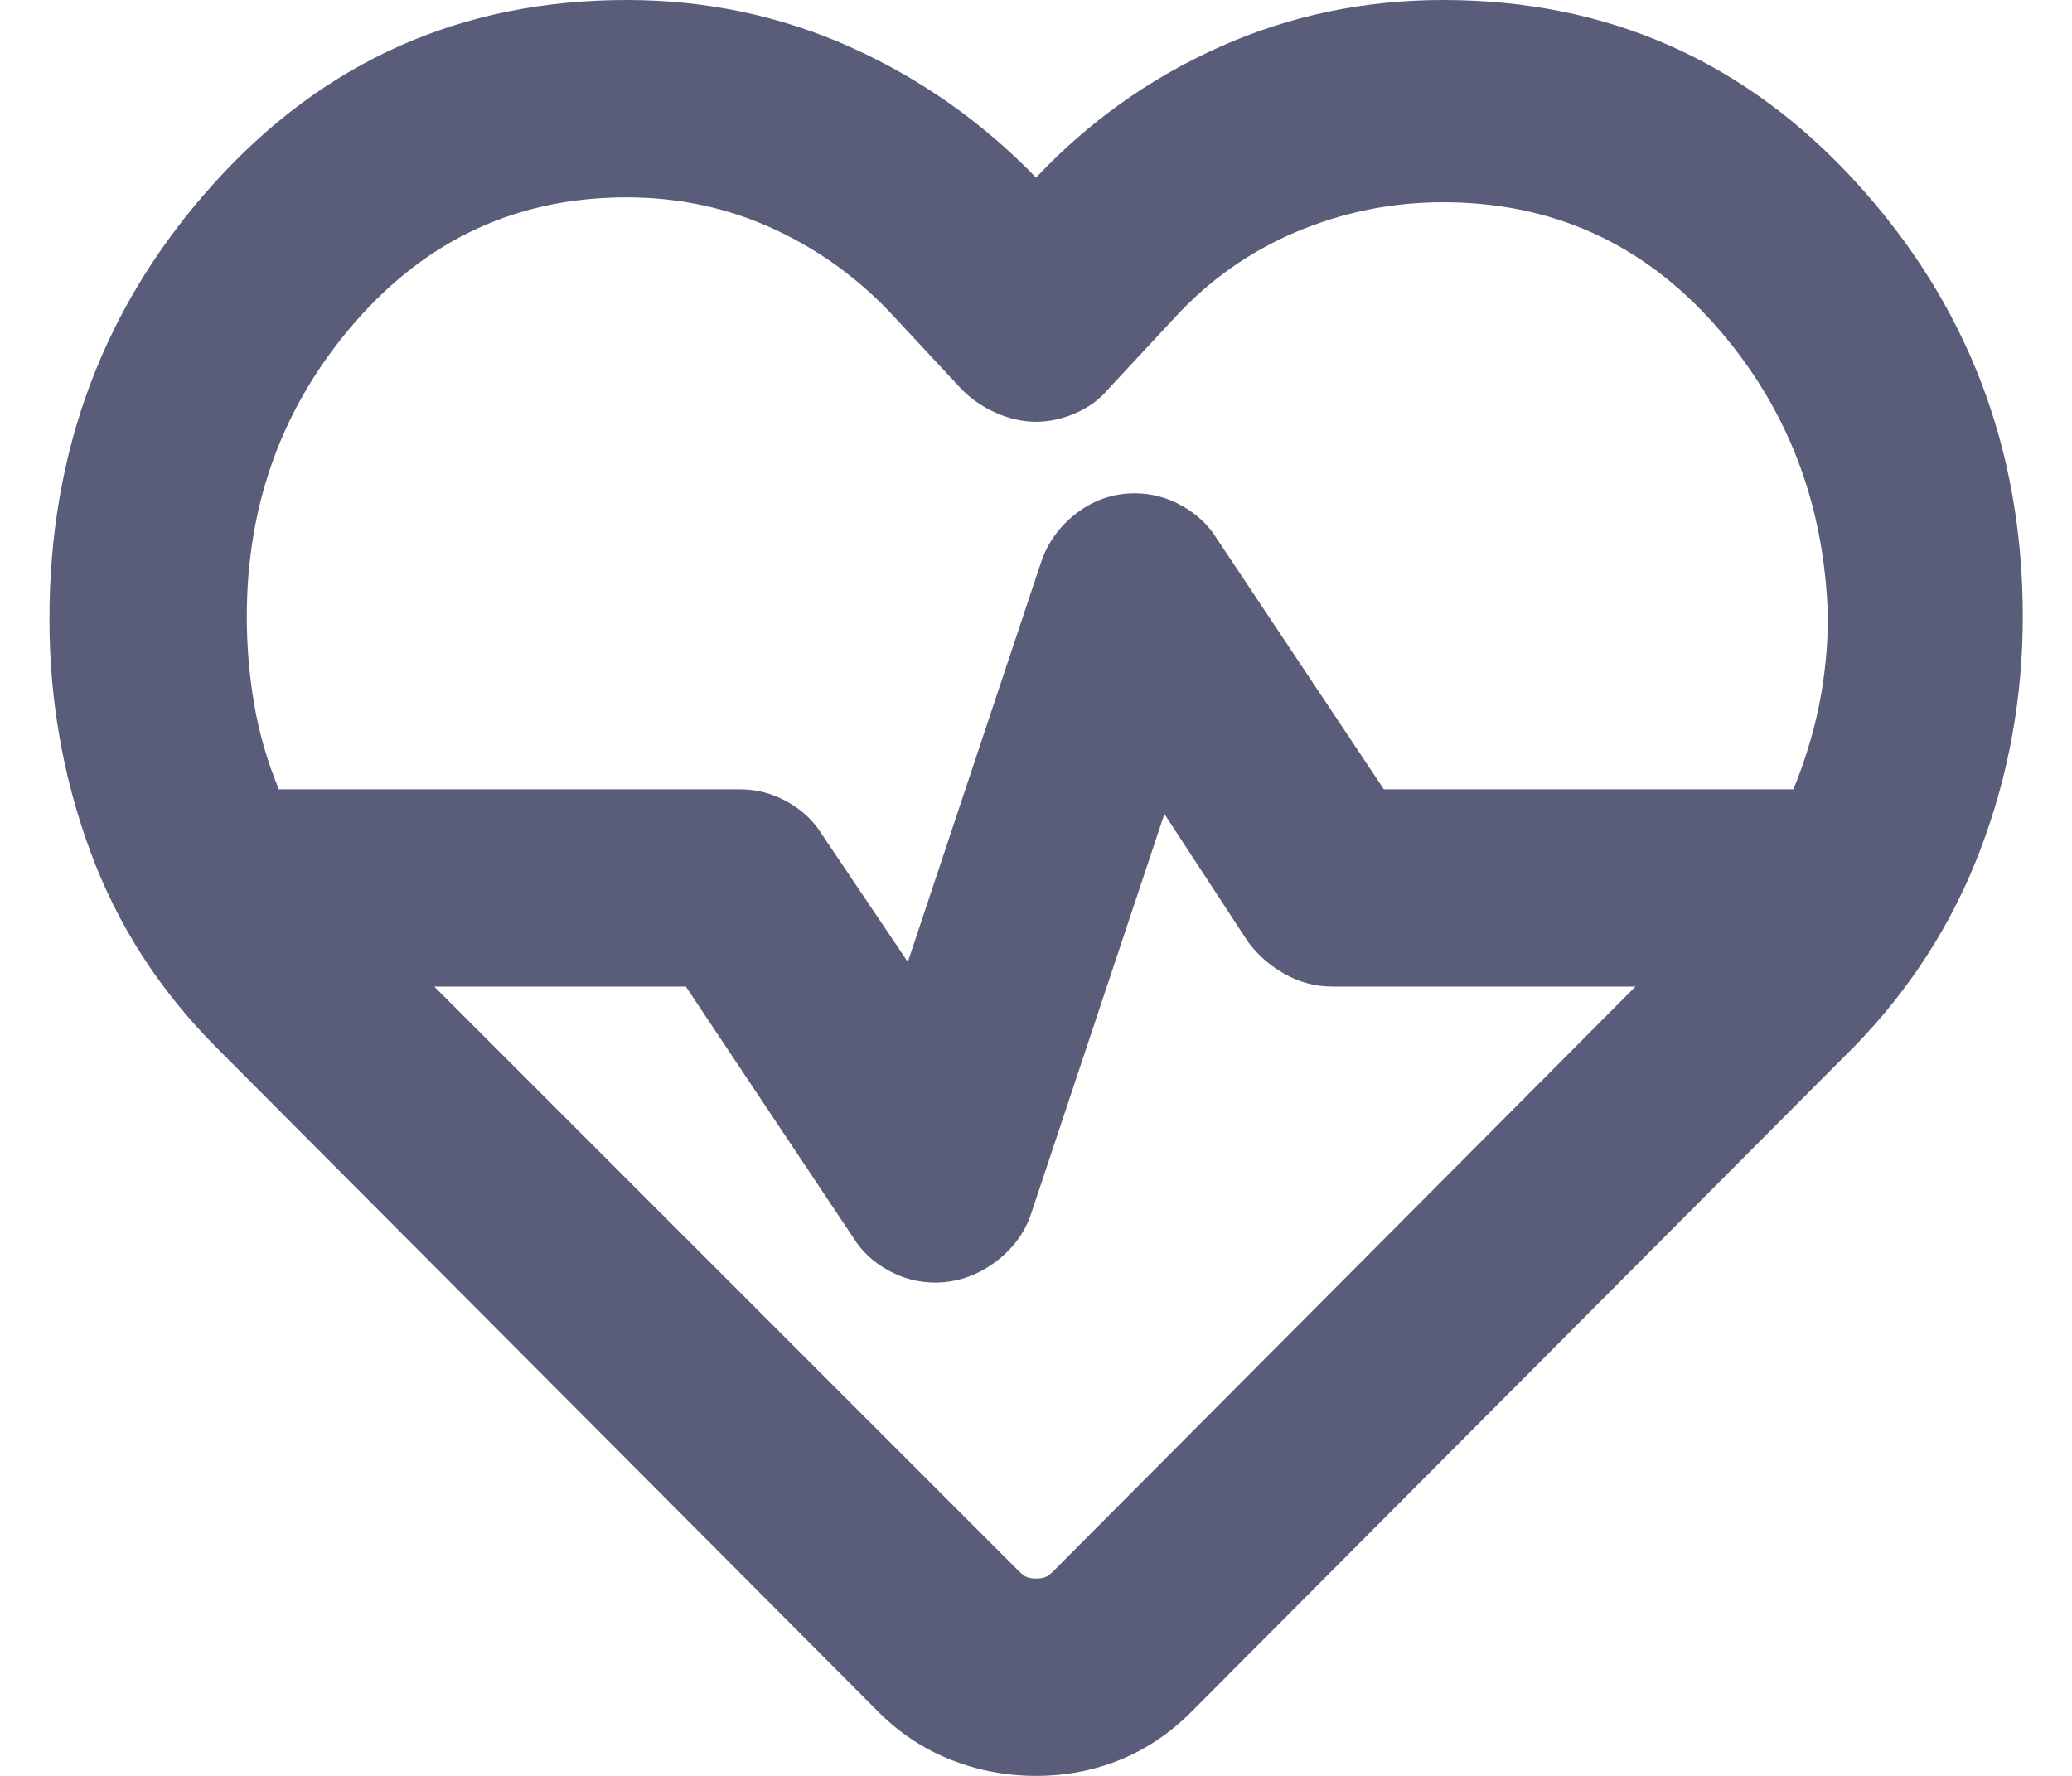 <svg width="28" height="24" viewBox="0 0 28 24" fill="none" xmlns="http://www.w3.org/2000/svg">
<path d="M14.001 24C13.601 24 13.218 23.928 12.851 23.783C12.485 23.639 12.157 23.422 11.868 23.133L2.935 14.167C2.157 13.389 1.585 12.5 1.218 11.5C0.851 10.5 0.668 9.456 0.668 8.367C0.668 6.078 1.412 4.111 2.901 2.467C4.39 0.822 6.246 0 8.468 0C9.535 0 10.54 0.211 11.485 0.633C12.429 1.056 13.268 1.644 14.001 2.4C14.712 1.644 15.54 1.056 16.485 0.633C17.429 0.211 18.435 0 19.501 0C21.724 0 23.585 0.822 25.085 2.467C26.585 4.111 27.335 6.067 27.335 8.333C27.335 9.422 27.146 10.467 26.768 11.467C26.39 12.467 25.823 13.356 25.068 14.133L16.101 23.133C15.812 23.422 15.49 23.639 15.135 23.783C14.779 23.928 14.401 24 14.001 24ZM15.335 6.667C15.557 6.667 15.768 6.722 15.968 6.833C16.168 6.944 16.323 7.089 16.435 7.267L18.701 10.667H24.235C24.39 10.289 24.507 9.906 24.585 9.517C24.662 9.128 24.701 8.733 24.701 8.333C24.657 6.8 24.146 5.483 23.168 4.383C22.19 3.283 20.968 2.733 19.501 2.733C18.812 2.733 18.151 2.867 17.518 3.133C16.885 3.4 16.335 3.789 15.868 4.3L14.968 5.267C14.857 5.4 14.712 5.506 14.535 5.583C14.357 5.661 14.179 5.7 14.001 5.7C13.823 5.7 13.646 5.661 13.468 5.583C13.29 5.506 13.135 5.4 13.001 5.267L12.101 4.3C11.635 3.789 11.09 3.389 10.468 3.1C9.846 2.811 9.179 2.667 8.468 2.667C7.001 2.667 5.779 3.228 4.801 4.35C3.824 5.472 3.335 6.8 3.335 8.333C3.335 8.733 3.368 9.128 3.435 9.517C3.501 9.906 3.612 10.289 3.768 10.667H10.001C10.223 10.667 10.435 10.722 10.635 10.833C10.835 10.944 10.99 11.089 11.101 11.267L12.268 13L14.068 7.6C14.157 7.333 14.318 7.111 14.551 6.933C14.785 6.756 15.046 6.667 15.335 6.667ZM15.735 11L13.935 16.4C13.846 16.667 13.679 16.889 13.435 17.067C13.19 17.244 12.924 17.333 12.635 17.333C12.412 17.333 12.201 17.278 12.001 17.167C11.801 17.056 11.646 16.911 11.535 16.733L9.268 13.333H5.868L13.768 21.233C13.812 21.278 13.851 21.306 13.885 21.317C13.918 21.328 13.957 21.333 14.001 21.333C14.046 21.333 14.085 21.328 14.118 21.317C14.151 21.306 14.19 21.278 14.235 21.233L22.101 13.333H18.001C17.779 13.333 17.568 13.278 17.368 13.167C17.168 13.056 17.001 12.911 16.868 12.733L15.735 11Z" fill="#595D7A"/>
</svg>
